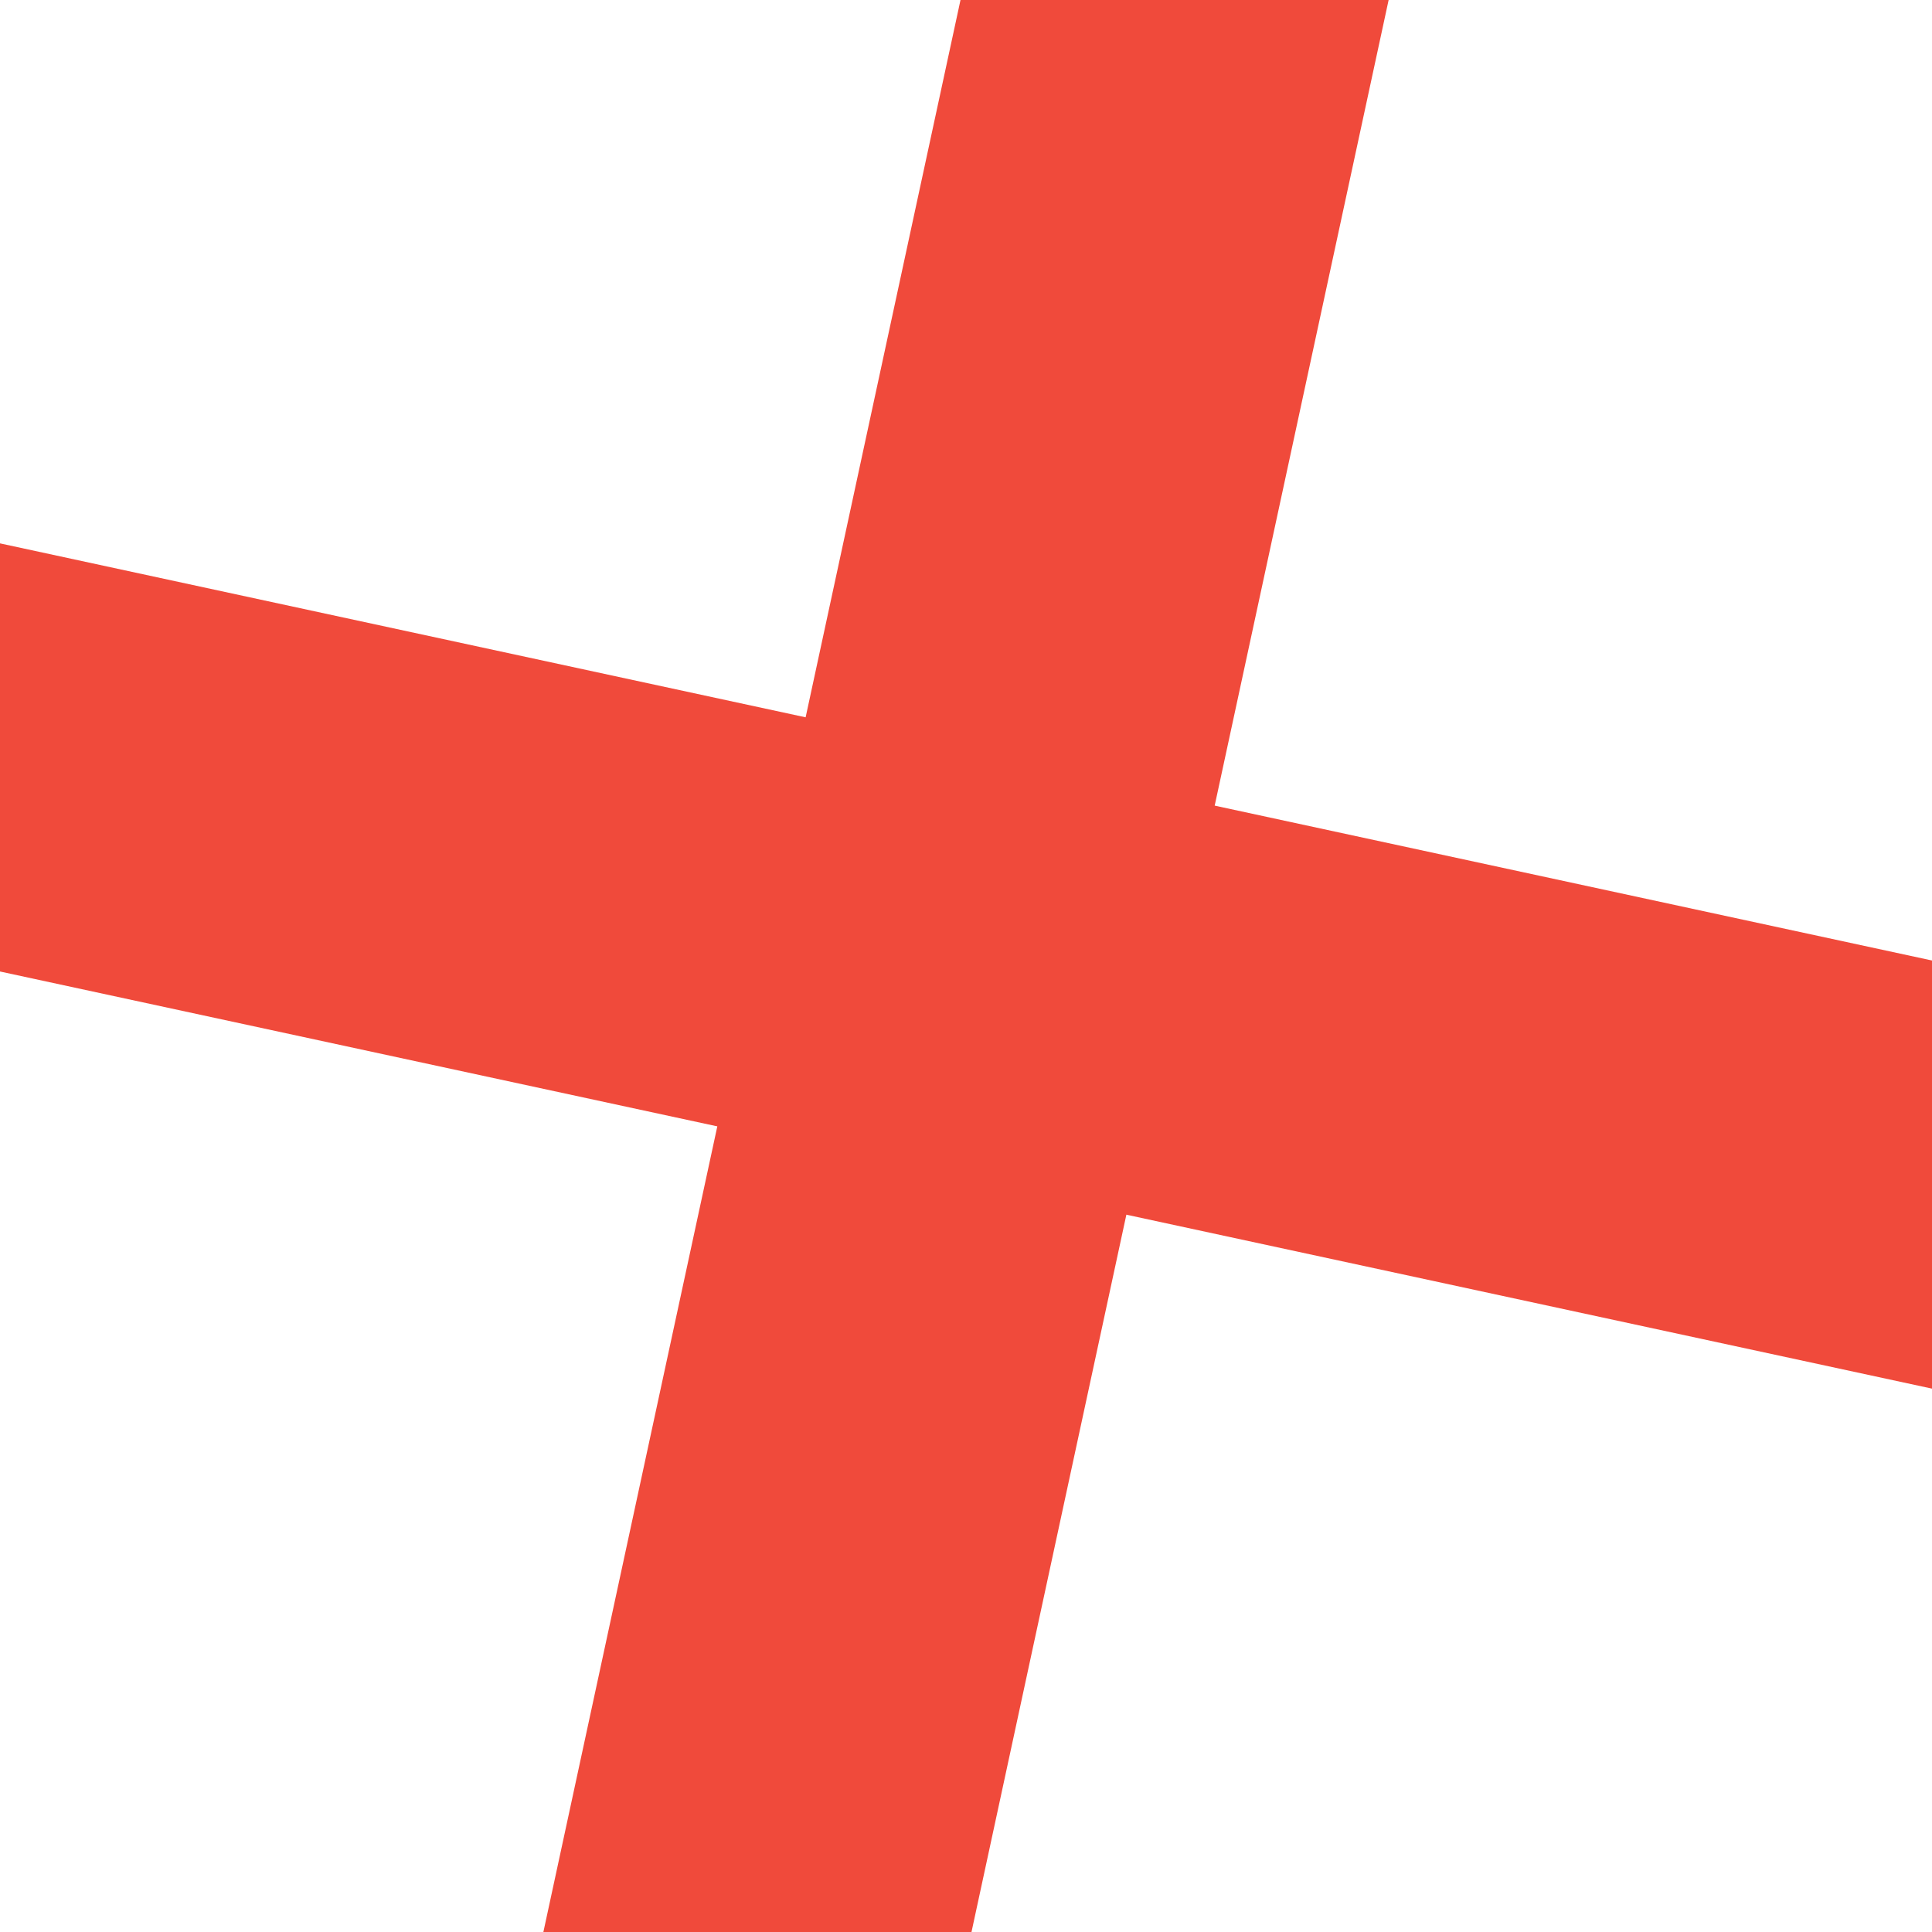 <svg width="248" height="248" viewBox="0 0 248 248" fill="none" xmlns="http://www.w3.org/2000/svg">
<path d="M123.294 0H178.25L124.706 248H69.75L123.294 0Z" fill="#F04A3B"/>
<path d="M0 124.706V69.75L248 123.294V178.25L0 124.706Z" fill="#F04A3B"/>
</svg>
